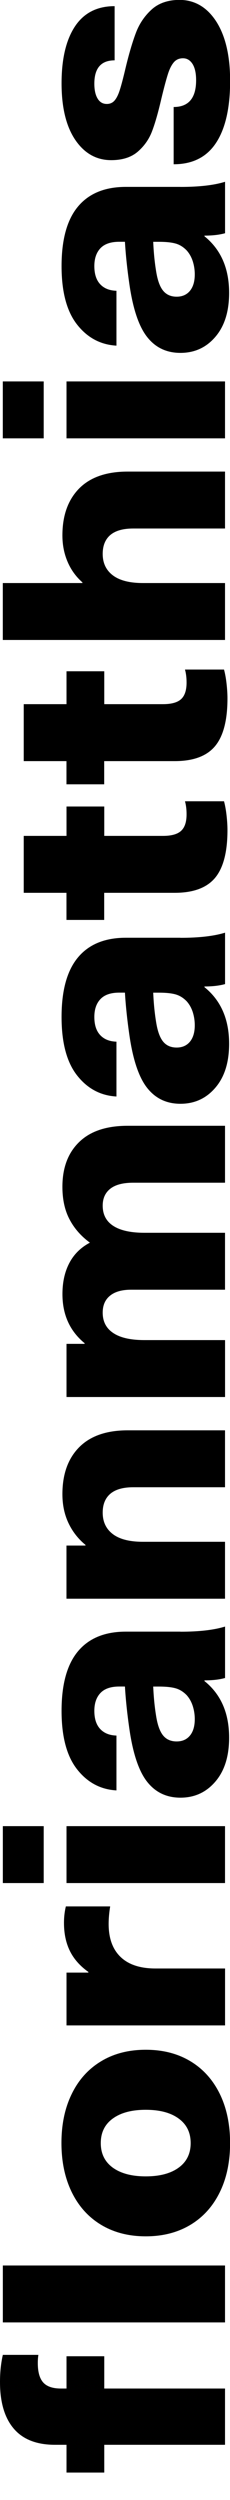 <svg width="6" height="65" viewBox="0 0 6 65" fill="none" xmlns="http://www.w3.org/2000/svg">
<path d="M-1.0292e-07 61.931C-1.14073e-07 61.676 0.025 61.441 0.074 61.226L1.002 61.226C0.991 61.286 0.986 61.358 0.986 61.441C0.986 61.667 1.032 61.833 1.124 61.94C1.217 62.046 1.371 62.101 1.588 62.101L1.735 62.101L1.735 61.262L2.72 61.262L2.72 62.101L5.87 62.101L5.87 63.564L2.72 63.564L2.72 64.286L1.735 64.286L1.735 63.564L1.434 63.564C0.957 63.564 0.598 63.424 0.36 63.145C0.12 62.865 -7.98021e-08 62.46 -1.0292e-07 61.931ZM5.87 60.382L5.87 58.902L0.074 58.902L0.074 60.382L5.87 60.382ZM2.638 53.592C2.969 53.392 3.357 53.293 3.803 53.293C4.248 53.293 4.636 53.392 4.968 53.592C5.299 53.791 5.553 54.074 5.733 54.439C5.912 54.804 6.002 55.232 6.002 55.718C6.002 56.206 5.913 56.633 5.733 56.998C5.554 57.363 5.299 57.646 4.968 57.845C4.636 58.044 4.248 58.144 3.803 58.144C3.357 58.144 2.969 58.044 2.638 57.845C2.307 57.646 2.052 57.363 1.873 56.998C1.694 56.633 1.603 56.205 1.603 55.718C1.603 55.23 1.693 54.804 1.873 54.439C2.051 54.074 2.307 53.791 2.638 53.592ZM3.802 54.854C3.439 54.854 3.152 54.929 2.942 55.082C2.733 55.233 2.629 55.446 2.629 55.72C2.629 55.993 2.733 56.205 2.942 56.358C3.152 56.509 3.438 56.585 3.802 56.585C4.166 56.585 4.452 56.51 4.661 56.358C4.87 56.206 4.974 55.993 4.974 55.72C4.974 55.446 4.87 55.234 4.661 55.082C4.452 54.929 4.166 54.854 3.802 54.854ZM1.824 50.726C1.927 50.934 2.087 51.115 2.305 51.27L2.305 51.287L1.735 51.287L1.735 52.66L5.871 52.66L5.871 51.18L4.055 51.18C3.659 51.18 3.356 51.081 3.147 50.882C2.938 50.682 2.834 50.396 2.834 50.021C2.834 49.885 2.847 49.732 2.874 49.566L1.718 49.566C1.685 49.703 1.669 49.846 1.669 49.995C1.669 50.274 1.721 50.518 1.824 50.726ZM1.14 48.959L1.14 47.479L0.074 47.479L0.074 48.959L1.14 48.959ZM5.87 48.959L5.87 47.479L1.735 47.479L1.735 48.959L5.87 48.959ZM4.706 42.424C5.195 42.424 5.583 42.379 5.871 42.29L5.871 43.627C5.72 43.67 5.54 43.689 5.334 43.689L5.334 43.707C5.763 44.051 5.977 44.541 5.977 45.178C5.977 45.66 5.859 46.04 5.619 46.32C5.38 46.6 5.076 46.739 4.707 46.739C4.343 46.739 4.054 46.6 3.837 46.324C3.62 46.048 3.465 45.586 3.373 44.937C3.319 44.563 3.28 44.2 3.259 43.849L3.112 43.849C2.889 43.849 2.725 43.906 2.619 44.019C2.513 44.132 2.461 44.286 2.461 44.482C2.461 44.684 2.51 44.84 2.611 44.95C2.712 45.06 2.854 45.119 3.038 45.124L3.038 46.55C2.62 46.527 2.277 46.342 2.008 45.998C1.739 45.654 1.606 45.148 1.606 44.482C1.606 43.792 1.748 43.277 2.033 42.935C2.318 42.593 2.735 42.422 3.283 42.422L4.706 42.422L4.706 42.424ZM3.997 43.85C4.009 44.135 4.036 44.403 4.079 44.653C4.117 44.873 4.178 45.032 4.262 45.13C4.346 45.228 4.461 45.277 4.608 45.277C4.755 45.277 4.87 45.227 4.954 45.126C5.038 45.025 5.081 44.882 5.081 44.698C5.081 44.579 5.063 44.465 5.028 44.355C4.992 44.244 4.939 44.151 4.869 44.073C4.782 43.984 4.686 43.925 4.58 43.895C4.473 43.865 4.329 43.85 4.144 43.85L3.997 43.85ZM1.628 38.848C1.628 39.128 1.681 39.378 1.787 39.601C1.893 39.824 2.041 40.012 2.23 40.167L2.23 40.184L1.734 40.184L1.734 41.566L5.87 41.566L5.87 40.086L3.729 40.086C3.382 40.086 3.12 40.02 2.943 39.886C2.767 39.752 2.679 39.566 2.679 39.328C2.679 39.114 2.746 38.951 2.878 38.838C3.011 38.725 3.21 38.668 3.476 38.668L5.87 38.668L5.87 37.188L3.33 37.188C2.776 37.188 2.354 37.336 2.064 37.629C1.773 37.924 1.628 38.33 1.628 38.848ZM1.628 30.857C1.628 31.183 1.689 31.465 1.812 31.699C1.934 31.934 2.111 32.137 2.345 32.309C2.107 32.434 1.927 32.612 1.808 32.84C1.688 33.069 1.629 33.337 1.629 33.647C1.629 34.182 1.822 34.607 2.207 34.923L2.207 34.94L1.735 34.94L1.735 36.322L5.871 36.322L5.871 34.842L3.77 34.842C3.412 34.842 3.14 34.782 2.956 34.659C2.772 34.538 2.679 34.361 2.679 34.129C2.679 33.938 2.742 33.792 2.87 33.688C2.998 33.584 3.181 33.532 3.42 33.532L5.87 33.532L5.87 32.052L3.77 32.052C3.412 32.052 3.14 31.992 2.956 31.873C2.772 31.755 2.679 31.579 2.679 31.347C2.679 31.156 2.746 31.01 2.878 30.906C3.011 30.802 3.21 30.75 3.476 30.75L5.87 30.75L5.87 29.27L3.33 29.27C2.776 29.27 2.354 29.411 2.064 29.694C1.773 29.976 1.628 30.364 1.628 30.857ZM4.706 24.383C5.195 24.383 5.583 24.338 5.871 24.249L5.871 25.586C5.72 25.628 5.54 25.648 5.334 25.648L5.334 25.666C5.763 26.011 5.977 26.502 5.977 27.137C5.977 27.619 5.859 27.999 5.619 28.279C5.38 28.559 5.076 28.698 4.707 28.698C4.343 28.698 4.054 28.559 3.837 28.283C3.62 28.007 3.465 27.545 3.373 26.896C3.319 26.521 3.28 26.159 3.259 25.808L3.112 25.808C2.889 25.808 2.725 25.865 2.619 25.978C2.513 26.09 2.461 26.245 2.461 26.441C2.461 26.643 2.51 26.799 2.611 26.909C2.712 27.019 2.854 27.078 3.038 27.083L3.038 28.509C2.62 28.486 2.277 28.301 2.008 27.957C1.739 27.613 1.606 27.107 1.606 26.441C1.606 25.751 1.748 25.236 2.033 24.894C2.318 24.552 2.735 24.381 3.283 24.381L4.706 24.381L4.706 24.383ZM3.997 25.809C4.009 26.094 4.036 26.362 4.079 26.612C4.117 26.832 4.178 26.991 4.262 27.089C4.346 27.187 4.461 27.236 4.608 27.236C4.755 27.236 4.87 27.185 4.954 27.085C5.038 26.983 5.081 26.841 5.081 26.657C5.081 26.538 5.063 26.424 5.028 26.313C4.992 26.203 4.939 26.11 4.869 26.032C4.782 25.943 4.686 25.884 4.58 25.854C4.473 25.824 4.329 25.809 4.144 25.809L3.997 25.809ZM4.727 21.599C4.632 21.689 4.473 21.733 4.251 21.733L2.72 21.733L2.72 20.969L1.735 20.969L1.735 21.733L0.619 21.733L0.619 23.213L1.734 23.213L1.734 23.918L2.718 23.918L2.718 23.213L4.558 23.213C5.041 23.213 5.392 23.084 5.609 22.826C5.826 22.567 5.934 22.152 5.934 21.582C5.934 21.469 5.926 21.342 5.91 21.198C5.894 21.056 5.871 20.933 5.844 20.833L4.826 20.833C4.853 20.934 4.867 21.043 4.867 21.162C4.869 21.365 4.822 21.51 4.727 21.599ZM4.727 18.175C4.632 18.264 4.473 18.308 4.251 18.308L2.72 18.308L2.72 17.453L1.735 17.453L1.735 18.308L0.619 18.308L0.619 19.789L1.734 19.789L1.734 20.392L2.718 20.392L2.718 19.789L4.558 19.789C5.041 19.789 5.392 19.66 5.609 19.401C5.826 19.142 5.934 18.727 5.934 18.157C5.934 18.045 5.926 17.917 5.91 17.773C5.894 17.631 5.871 17.508 5.844 17.408L4.826 17.408C4.853 17.51 4.867 17.619 4.867 17.738C4.869 17.939 4.822 18.086 4.727 18.175ZM1.628 13.92C1.628 14.171 1.674 14.398 1.763 14.606C1.852 14.815 1.981 14.993 2.15 15.142L2.15 15.159L0.073 15.159L0.073 16.639L5.87 16.639L5.87 15.159L3.729 15.159C3.382 15.159 3.12 15.092 2.943 14.958C2.767 14.824 2.679 14.639 2.679 14.401C2.679 14.187 2.746 14.023 2.878 13.91C3.011 13.798 3.21 13.741 3.476 13.741L5.87 13.741L5.87 12.261L3.33 12.261C2.776 12.261 2.354 12.408 2.064 12.701C1.773 12.998 1.628 13.404 1.628 13.92ZM1.14 11.397L1.14 9.917L0.073 9.917L0.073 11.397L1.14 11.397ZM5.87 11.397L5.87 9.917L1.735 9.917L1.735 11.397L5.87 11.397ZM4.706 4.86C5.195 4.86 5.583 4.816 5.871 4.726L5.871 6.064C5.72 6.106 5.54 6.126 5.334 6.126L5.334 6.143C5.763 6.489 5.977 6.979 5.977 7.615C5.977 8.096 5.859 8.477 5.619 8.757C5.38 9.037 5.076 9.175 4.707 9.175C4.343 9.175 4.054 9.037 3.837 8.76C3.62 8.484 3.465 8.022 3.373 7.373C3.319 6.999 3.28 6.636 3.259 6.286L3.112 6.286C2.889 6.286 2.725 6.343 2.619 6.455C2.513 6.568 2.461 6.723 2.461 6.919C2.461 7.12 2.51 7.277 2.611 7.387C2.712 7.497 2.854 7.555 3.038 7.56L3.038 8.987C2.62 8.963 2.277 8.779 2.008 8.435C1.739 8.09 1.606 7.585 1.606 6.919C1.606 6.229 1.748 5.713 2.033 5.372C2.318 5.03 2.735 4.859 3.283 4.859L4.706 4.859L4.706 4.86ZM3.997 6.287C4.009 6.572 4.036 6.839 4.079 7.09C4.117 7.31 4.178 7.469 4.262 7.566C4.346 7.664 4.461 7.714 4.608 7.714C4.755 7.714 4.87 7.663 4.954 7.563C5.038 7.461 5.081 7.319 5.081 7.134C5.081 7.015 5.063 6.901 5.028 6.791C4.992 6.681 4.939 6.588 4.869 6.51C4.782 6.421 4.686 6.361 4.58 6.332C4.473 6.302 4.329 6.287 4.144 6.287L3.997 6.287ZM3.953 0.25C3.771 0.416 3.635 0.617 3.546 0.852C3.457 1.087 3.365 1.395 3.274 1.775C3.214 2.03 3.164 2.221 3.123 2.346C3.083 2.471 3.036 2.561 2.985 2.618C2.933 2.675 2.868 2.703 2.786 2.703C2.683 2.703 2.603 2.657 2.547 2.564C2.49 2.471 2.461 2.342 2.461 2.176C2.461 1.772 2.637 1.569 2.99 1.569L2.99 0.16C2.534 0.16 2.189 0.336 1.956 0.686C1.723 1.037 1.606 1.531 1.606 2.166C1.606 2.797 1.726 3.287 1.964 3.638C2.203 3.988 2.515 4.164 2.9 4.164C3.193 4.164 3.425 4.09 3.597 3.941C3.768 3.792 3.893 3.613 3.971 3.401C4.051 3.19 4.13 2.909 4.211 2.559C4.281 2.268 4.339 2.055 4.382 1.921C4.425 1.787 4.477 1.686 4.537 1.617C4.597 1.549 4.675 1.515 4.773 1.515C4.876 1.515 4.959 1.564 5.022 1.662C5.084 1.76 5.116 1.901 5.116 2.086C5.116 2.549 4.92 2.782 4.53 2.782L4.53 4.271C5.024 4.271 5.393 4.085 5.637 3.713C5.881 3.342 6.003 2.805 6.003 2.103C6.003 1.449 5.882 0.935 5.642 0.56C5.4 0.186 5.078 -0.003 4.677 -0.003C4.375 -7.64852e-05 4.134 0.084 3.953 0.25Z" fill="black"/>
</svg>
